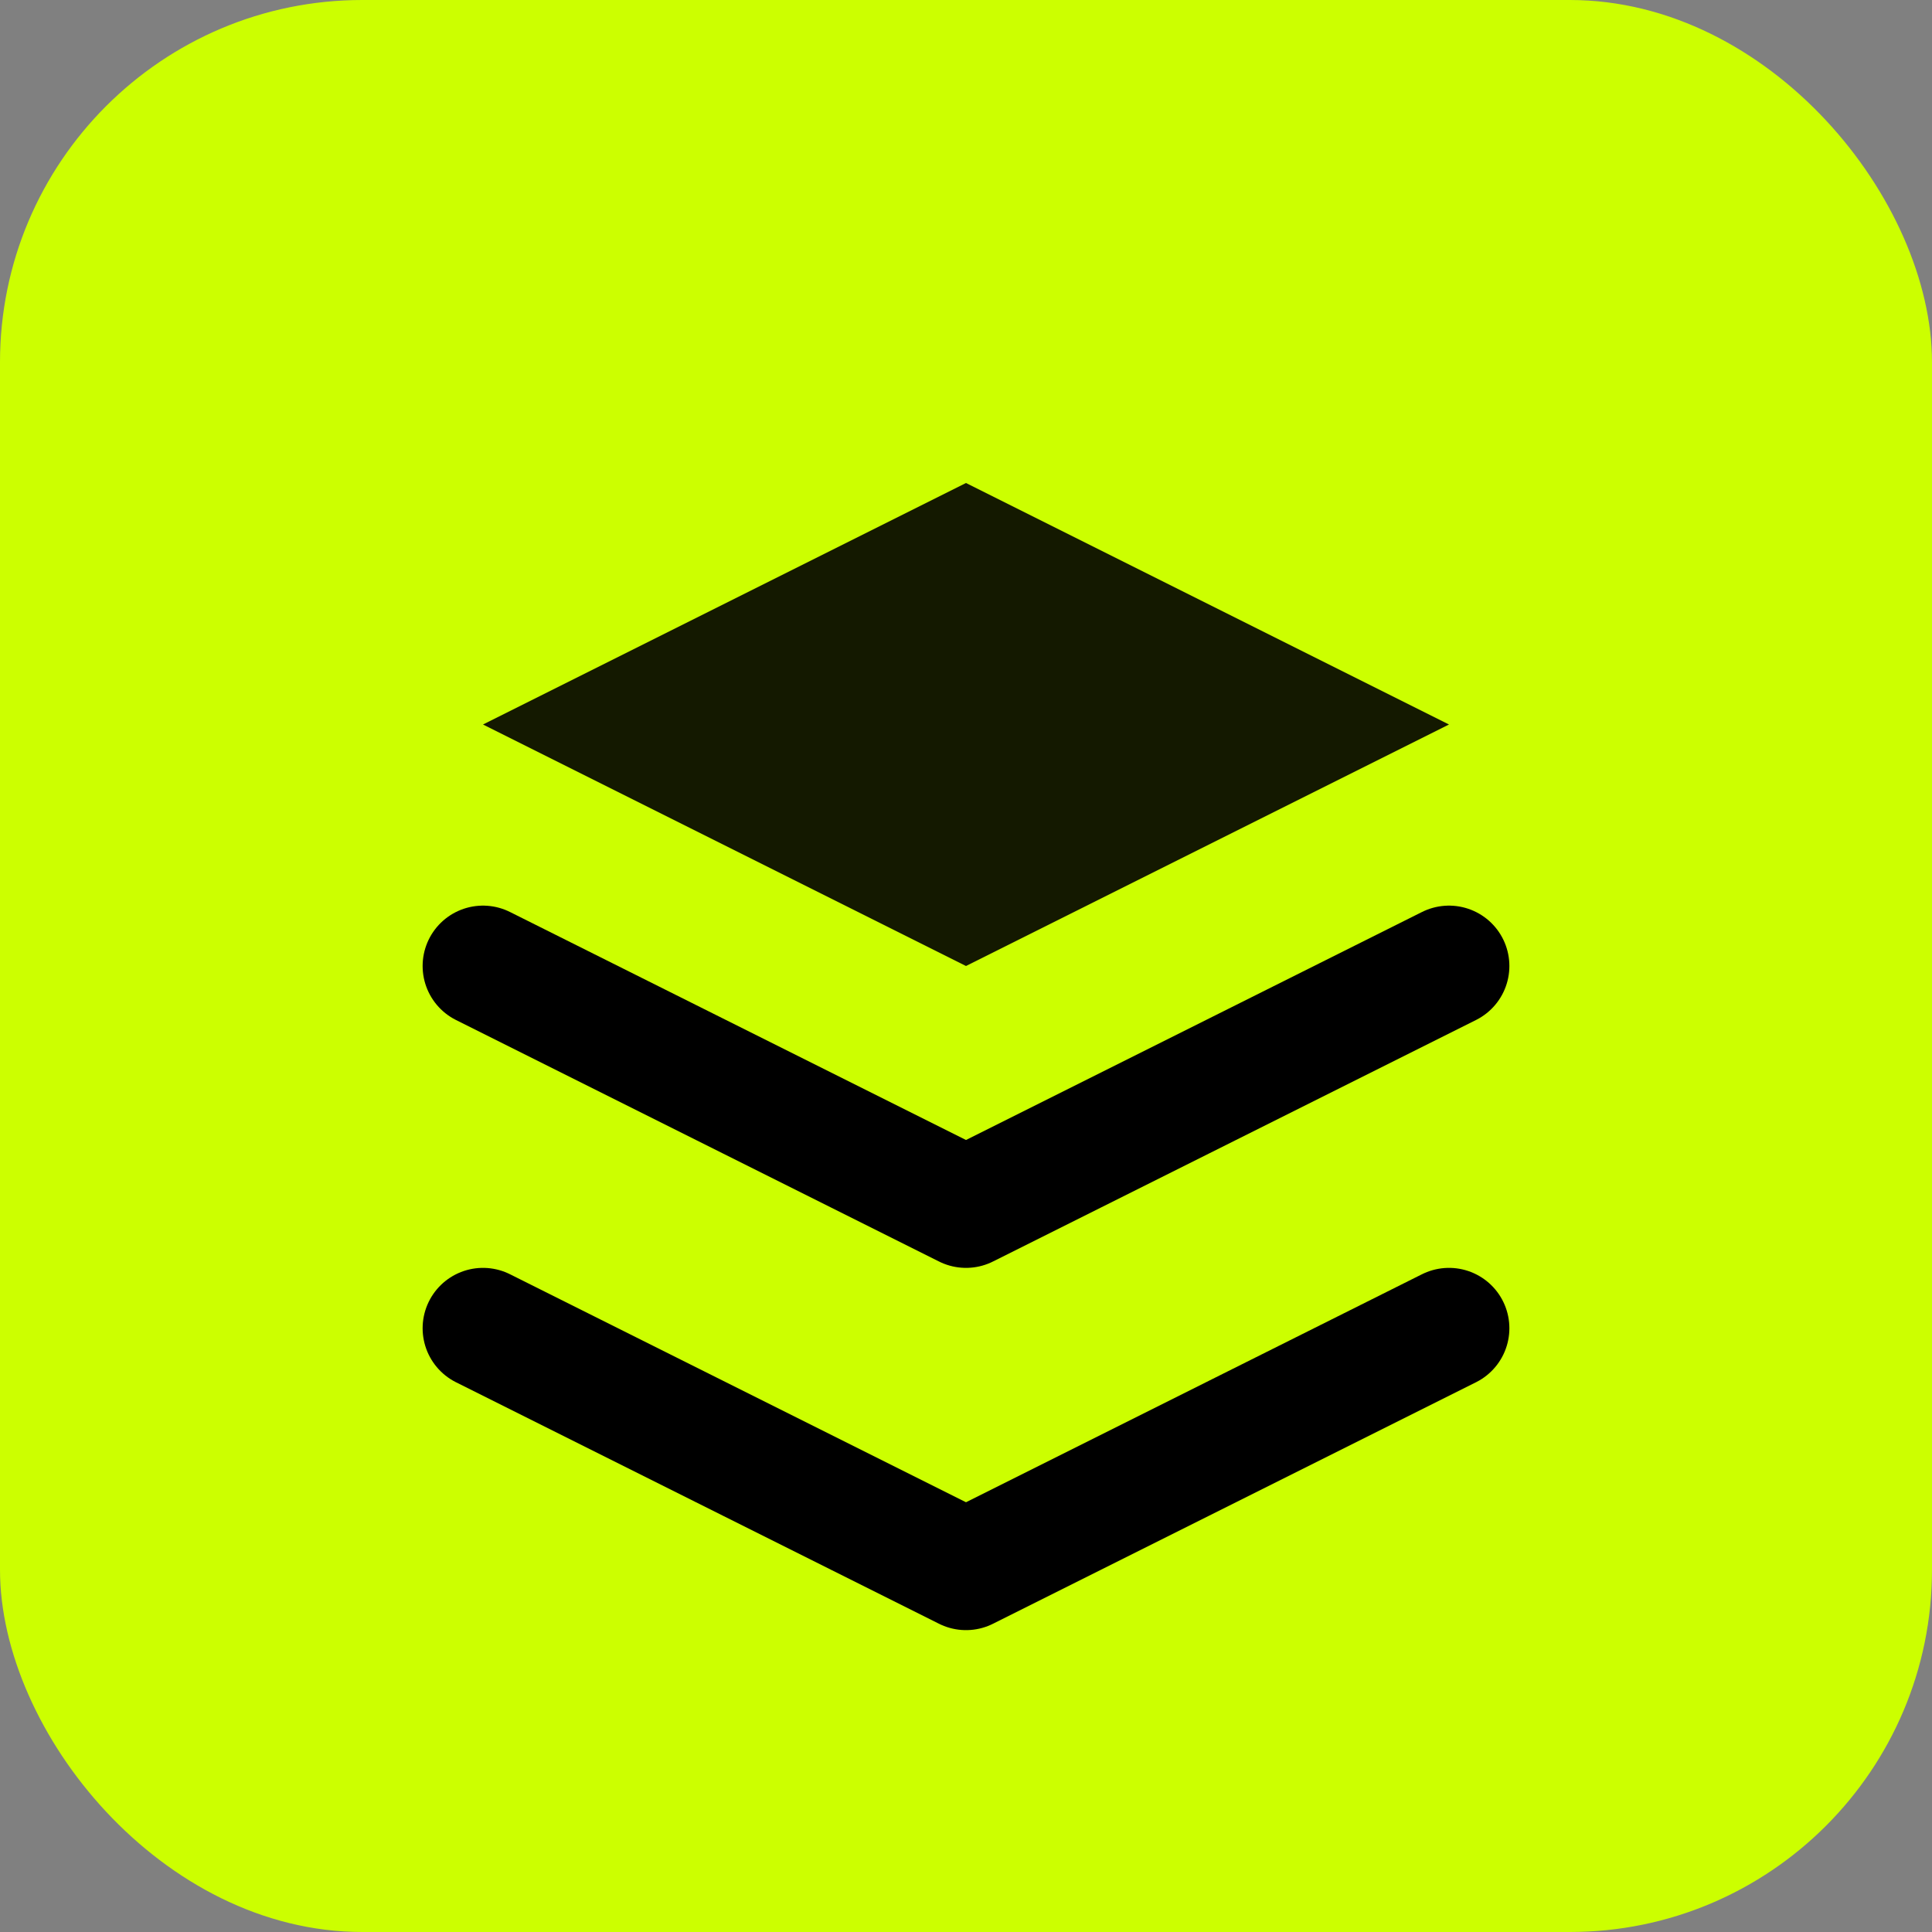 <svg width="32" height="32" viewBox="0 0 32 32" fill="none" xmlns="http://www.w3.org/2000/svg">
  <rect x="0" y="0" width="32" height="32" fill="#808080" stroke="none"/>
  <rect width="32" height="32" rx="6" fill="#CCFF00"/>
  <path d="M16 8L8 12L16 16L24 12L16 8Z" fill="#000000" opacity="0.9"/>
  <path d="M8 22L16 26L24 22" stroke="#000000" stroke-width="2" stroke-linecap="round" stroke-linejoin="round"/>
  <path d="M8 16L16 20L24 16" stroke="#000000" stroke-width="2" stroke-linecap="round" stroke-linejoin="round"/>
</svg>